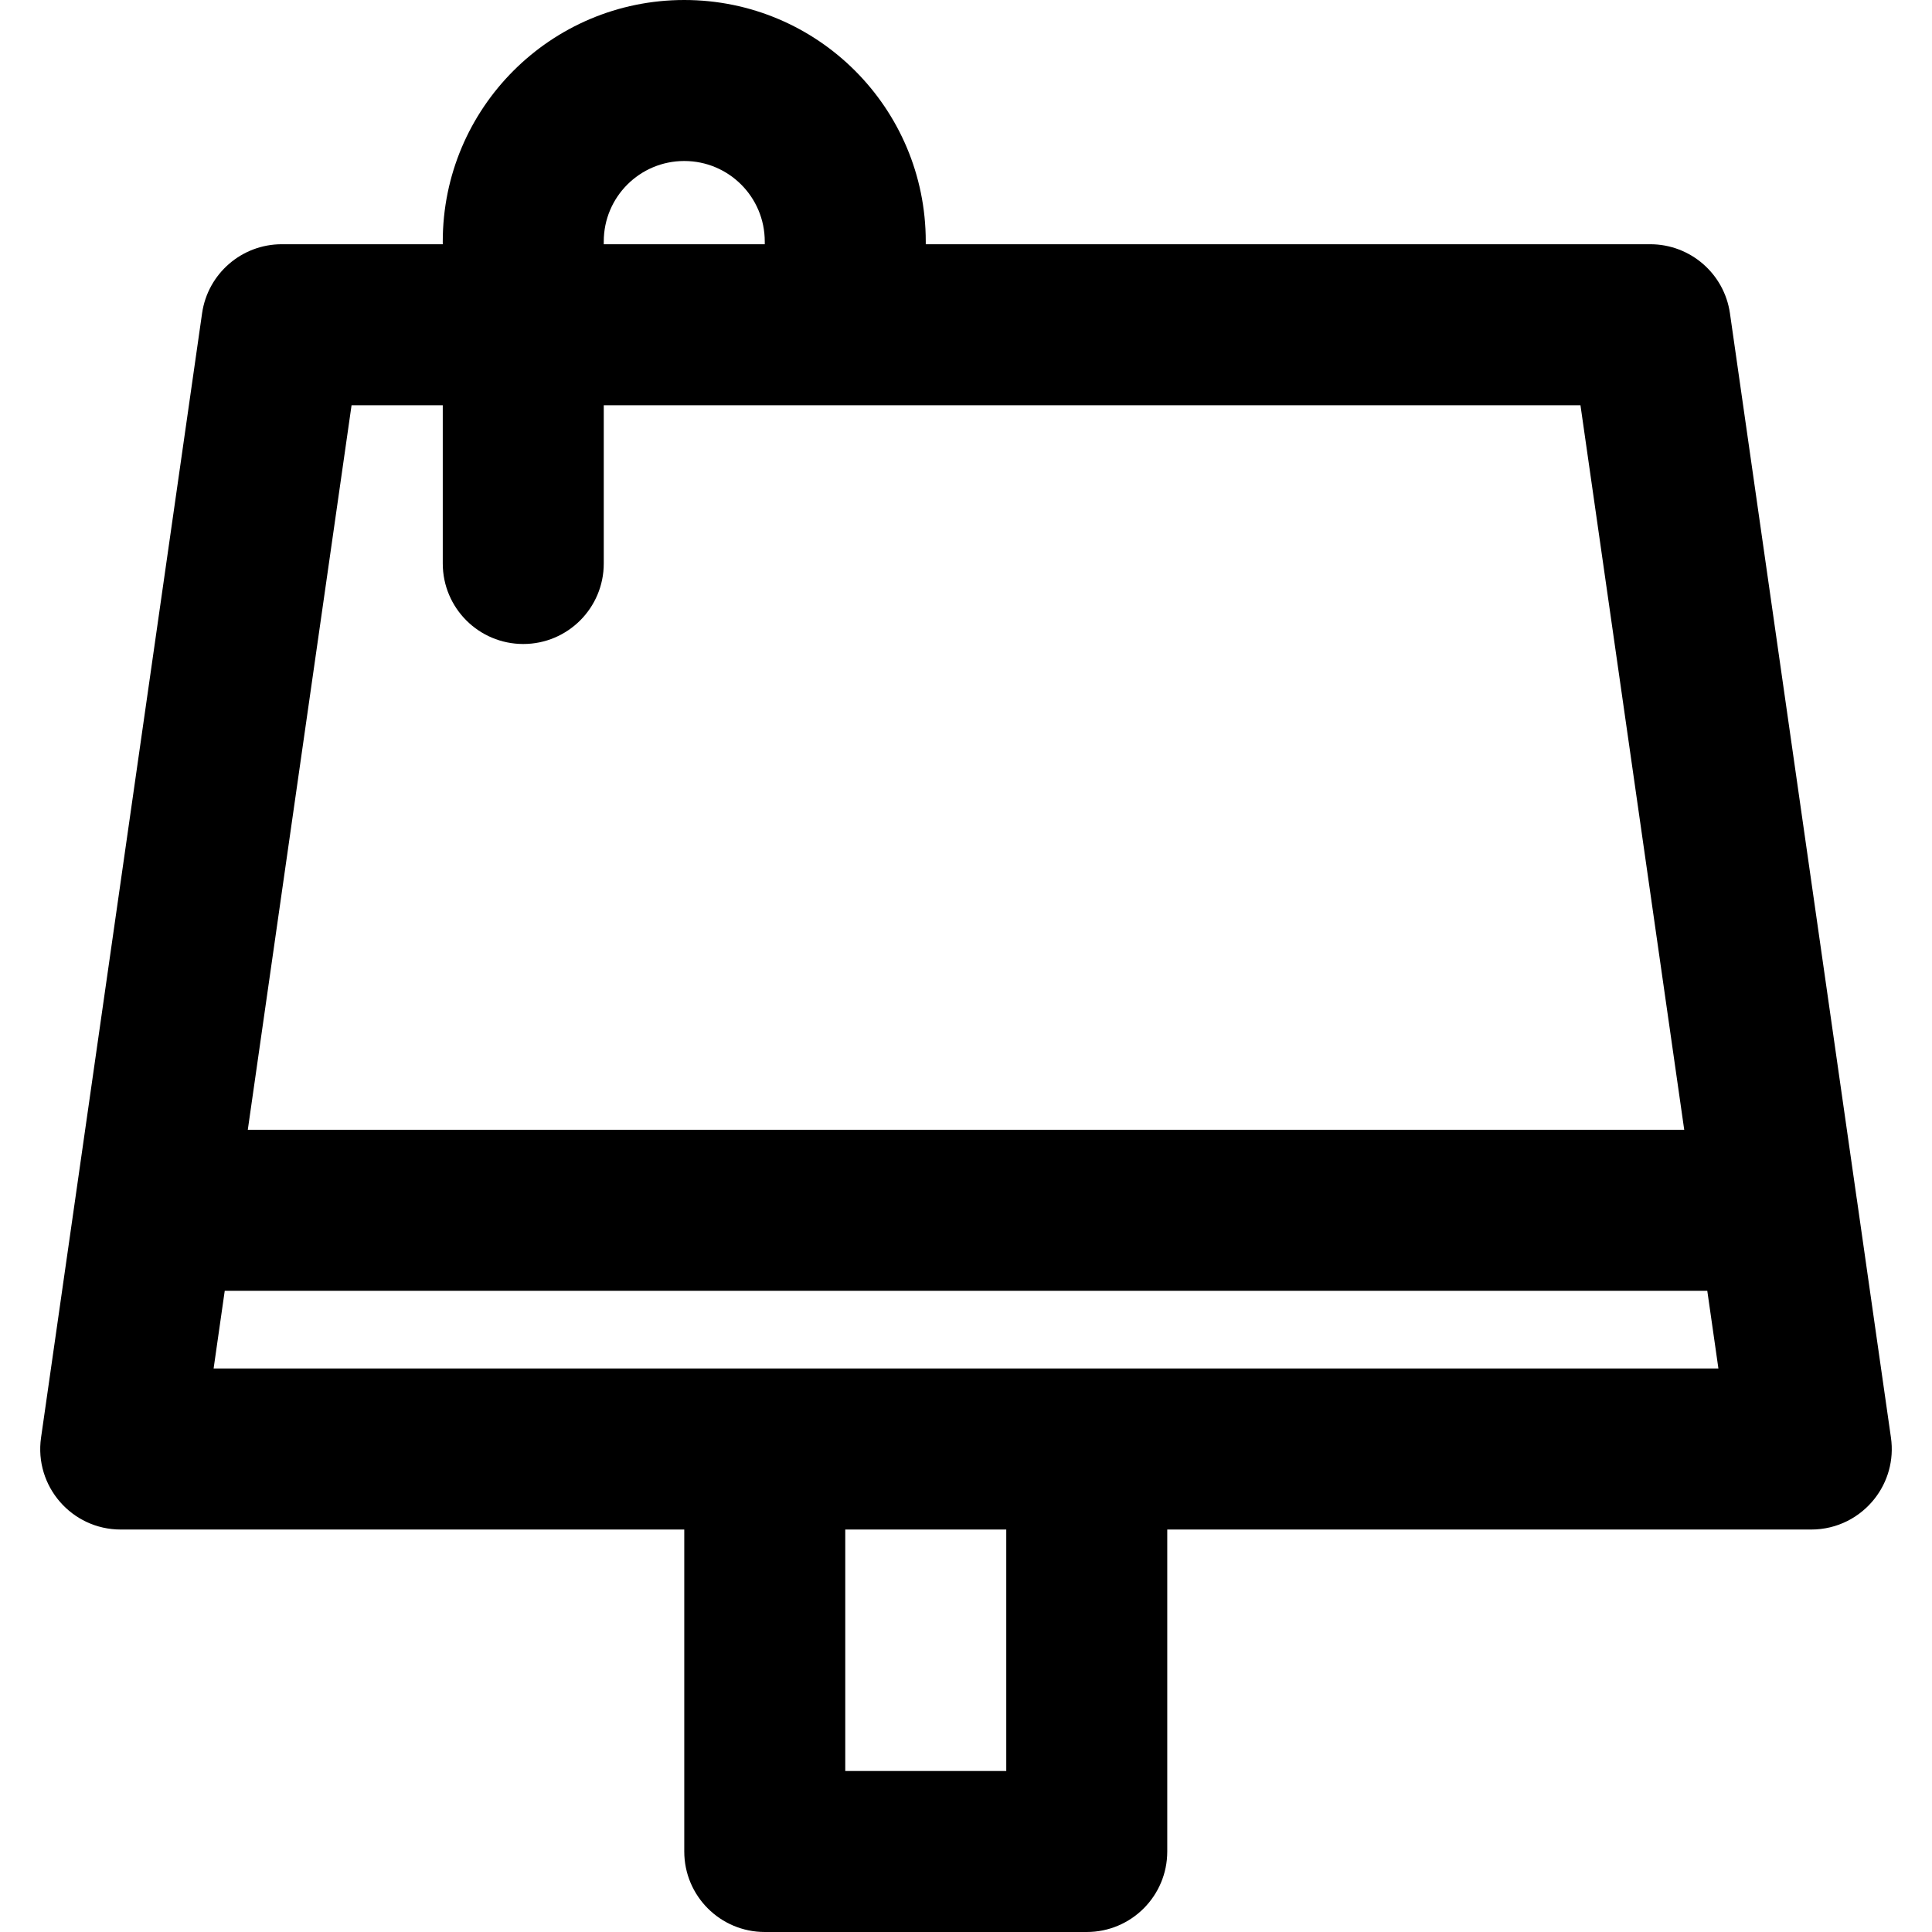 <?xml version="1.0" encoding="iso-8859-1"?>
<!-- Uploaded to: SVG Repo, www.svgrepo.com, Generator: SVG Repo Mixer Tools -->
<svg fill="#000000" height="800px" width="800px" version="1.1" id="Layer_1" xmlns="http://www.w3.org/2000/svg" xmlns:xlink="http://www.w3.org/1999/xlink" 
	 viewBox="0 0 512 512" xml:space="preserve">
<g>
	<g>
		<path d="M501.121,380.976l-4.323-30.188l-4.728-33.073c-0.009-0.06-0.025-0.117-0.034-0.177L458.454,83.034
			c-1.505-10.507-10.504-18.309-21.118-18.309h-192V64c0-35.355-28.645-64-64-64s-64,28.645-64,64v0.725H74.67
			c-10.614,0-19.613,7.803-21.118,18.309L19.506,320.776l-8.627,60.206c-1.842,12.855,8.132,24.359,21.118,24.359h149.34v85.325
			c0,11.782,9.551,21.333,21.333,21.333h85.333c11.782,0,21.333-9.551,21.333-21.333v-85.325h170.66
			c6.901,0,12.952-3.249,16.83-8.224C500.25,392.732,501.984,387.002,501.121,380.976z M454.552,356.764l0.844,5.902H288.003H202.67
			H56.609l2.95-20.599h392.888L454.552,356.764z M160.003,64c0-11.791,9.542-21.333,21.333-21.333S202.67,52.209,202.67,64v0.725
			h-42.667V64z M93.166,107.392h24.171v41.941c0,11.782,9.551,21.333,21.333,21.333c11.782,0,21.333-9.551,21.333-21.333v-41.941
			h258.837l27.497,192.008H65.669L93.166,107.392z M266.67,469.333h-42.667v-63.991h42.667V469.333z"/>
	</g>
</g>
</svg>